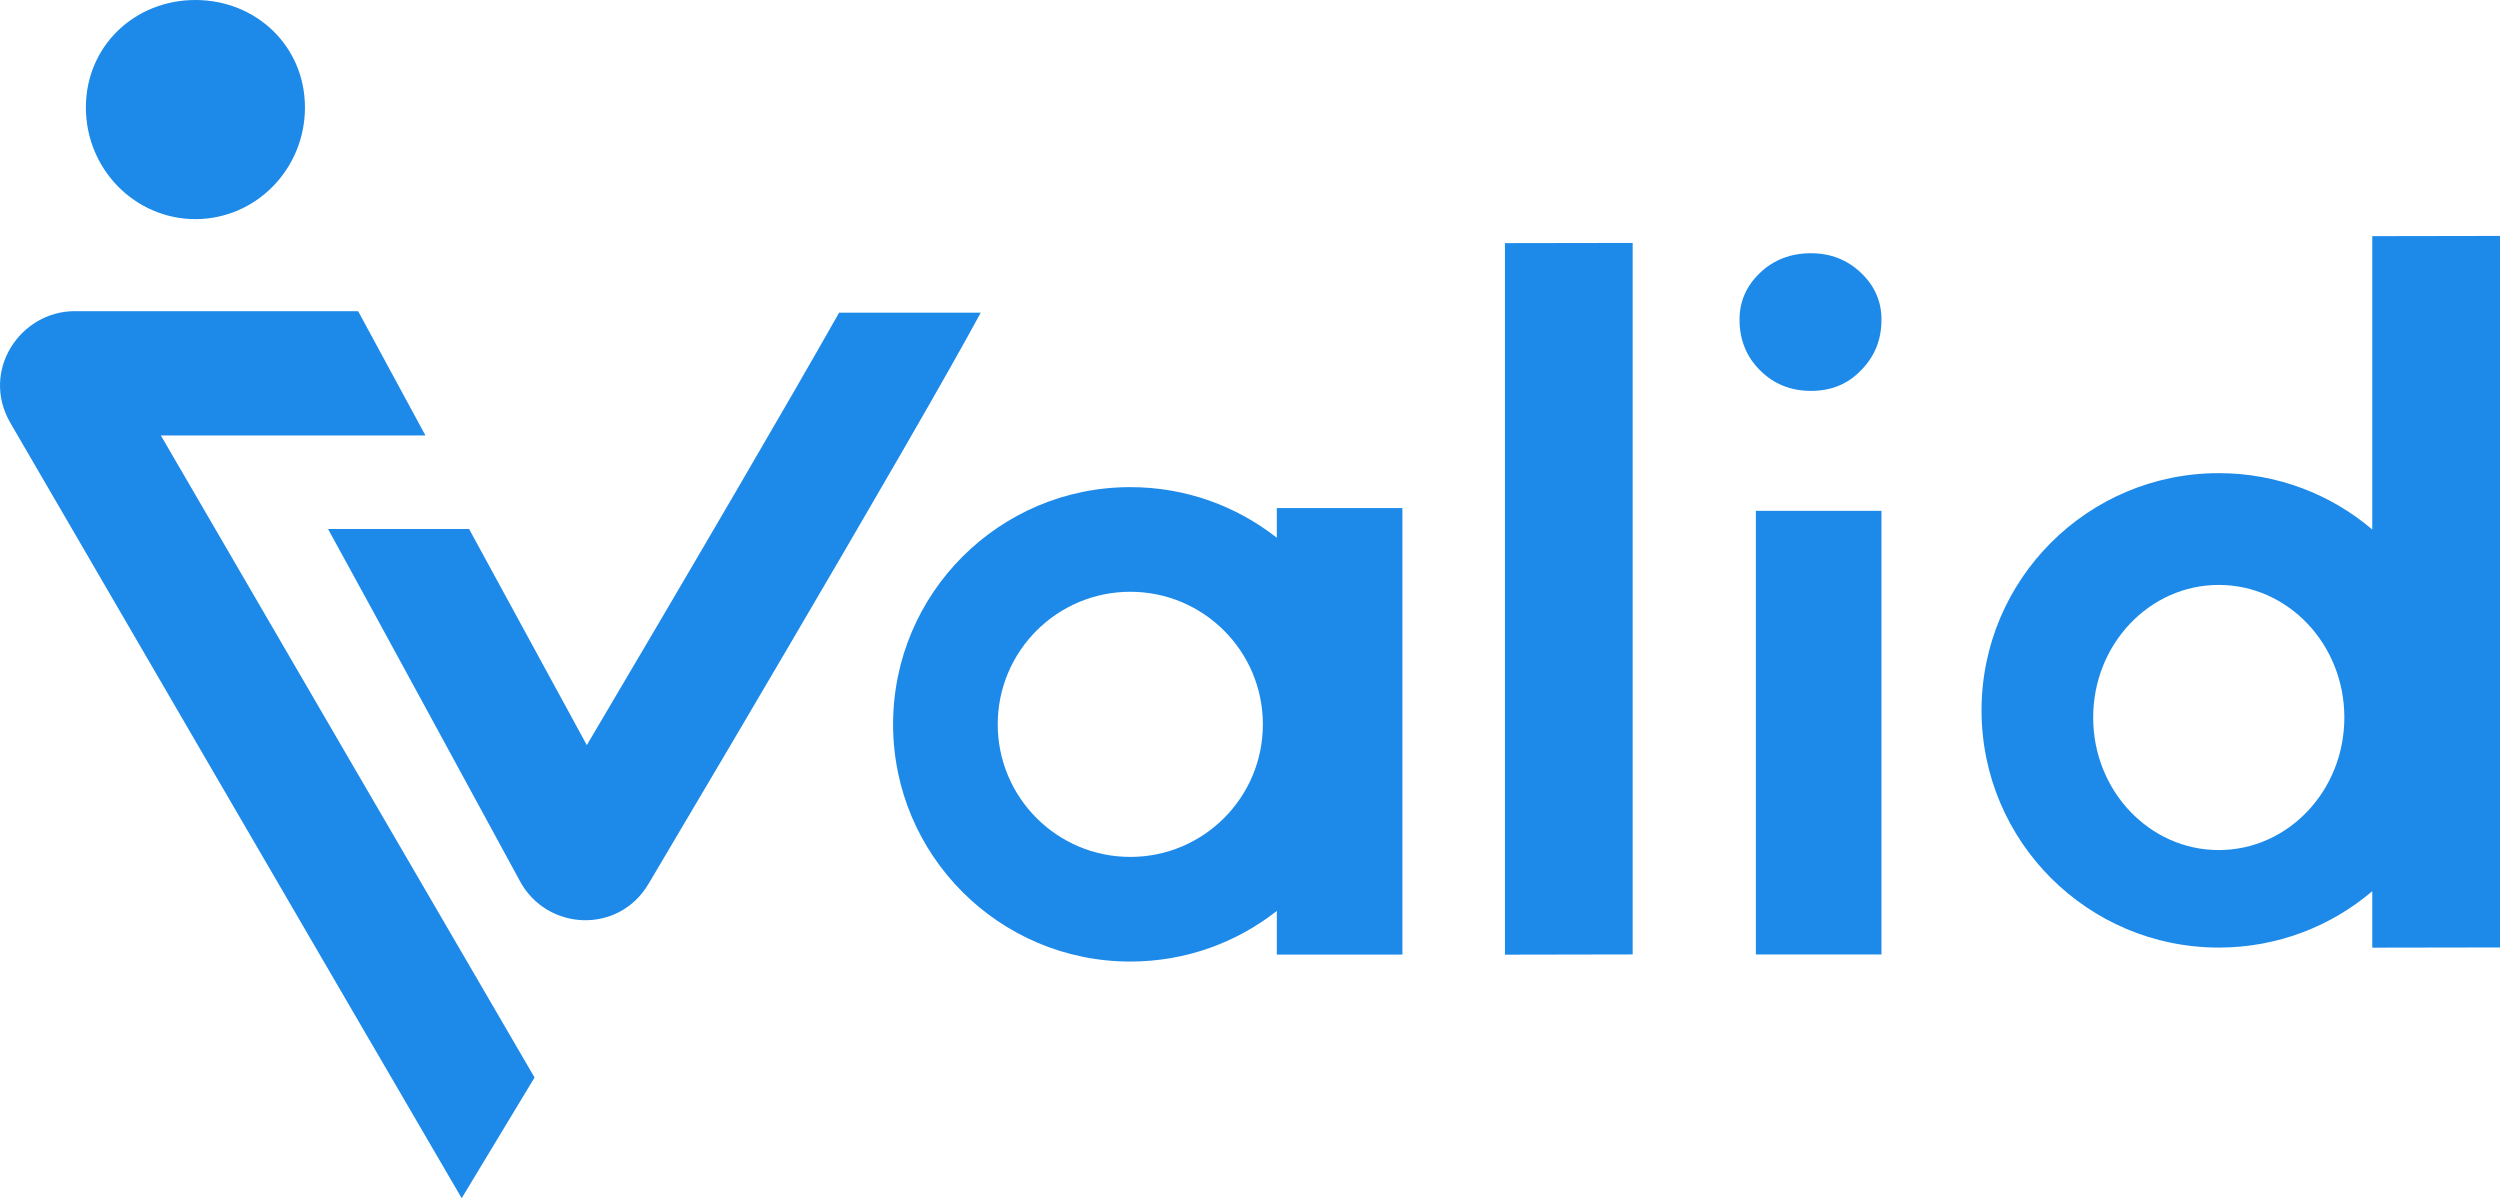 <?xml version="1.0" encoding="UTF-8"?>
<svg id="Calque_1" data-name="Calque 1" xmlns="http://www.w3.org/2000/svg" viewBox="0 0 952.93 456.72">
  <defs>
    <style>
      .cls-1 {
        fill: #1d8aea;
      }
    </style>
  </defs>
  <path class="cls-1" d="M143.88,118.61l.12,.21h0s-.13-.21-.13-.21h.02Z"/>
  <path class="cls-1" d="M125.02,201.63h53.78c12.9,23.62,31.09,57.04,44.88,82.39,15.48-26.18,37.28-63.17,57.77-98.29,14.36-24.62,28.03-48.24,38.4-66.55h53.98c-3.02,5.6-6.91,12.59-11.4,20.55-10.72,18.98-25.2,44.02-40.34,69.97-30.3,51.95-63.45,107.92-74.9,127.22-11.46,19.33-38.72,17.88-48.96-.98-14.05-25.84-60.82-111.87-73.2-134.32Z"/>
  <path class="cls-1" d="M162.17,165.98l-25.66-47.37H28.45c-20.72,0-36.04,22.76-24.46,42.66,22.13,38.06,129.3,222.33,171.99,295.45l27.78-46.01c-39.58-67.89-108.16-185.78-142.45-244.73h100.88Z"/>
  <path class="cls-1" d="M116.24,40.97c0,23.5-18.69,42.55-41.75,42.55s-41.75-19.05-41.75-42.55S51.41,0,74.47,0s41.77,17.47,41.77,40.97Z"/>
  <g>
    <rect class="cls-1" x="669.29" y="194.72" width="47.87" height="169.09"/>
    <path class="cls-1" d="M486.69,204.98c-15.38-12.09-34.77-19.3-55.85-19.3-49.94,0-90.42,40.48-90.42,90.42s40.48,90.42,90.42,90.42c21.08,0,40.47-7.21,55.85-19.3v16.65h47.87V193.65h-47.87v11.33Zm-55.85,121.65c-27.91,0-50.53-22.62-50.53-50.53s22.62-50.53,50.53-50.53,50.53,22.62,50.53,50.53-22.62,50.53-50.53,50.53Z"/>
    <polygon class="cls-1" points="573.64 363.89 622.33 363.8 622.33 92.59 573.64 92.67 573.64 363.89"/>
    <path class="cls-1" d="M690.3,96.53c-7.71,0-14.18,2.48-19.4,7.44-5.22,4.96-7.84,10.92-7.84,17.86,0,7.69,2.61,14.14,7.84,19.35s11.69,7.82,19.4,7.82,14.05-2.6,19.03-7.82c5.22-5.21,7.84-11.66,7.84-19.35,0-6.95-2.61-12.9-7.84-17.86-5.22-4.96-11.56-7.44-19.03-7.44Z"/>
    <path class="cls-1" d="M904.24,90.01v111.82c-15.77-13.4-36.2-21.48-58.51-21.48-49.94,0-90.42,40.48-90.42,90.42s40.48,90.42,90.42,90.42c22.31,0,42.74-8.08,58.51-21.48v21.51l48.69-.08V89.93l-48.69,.08Zm-58.51,234.01c-26.44,0-47.87-22.62-47.87-50.53s21.43-50.53,47.87-50.53,47.87,22.62,47.87,50.53-21.43,50.53-47.87,50.53Z"/>
  </g>
</svg>